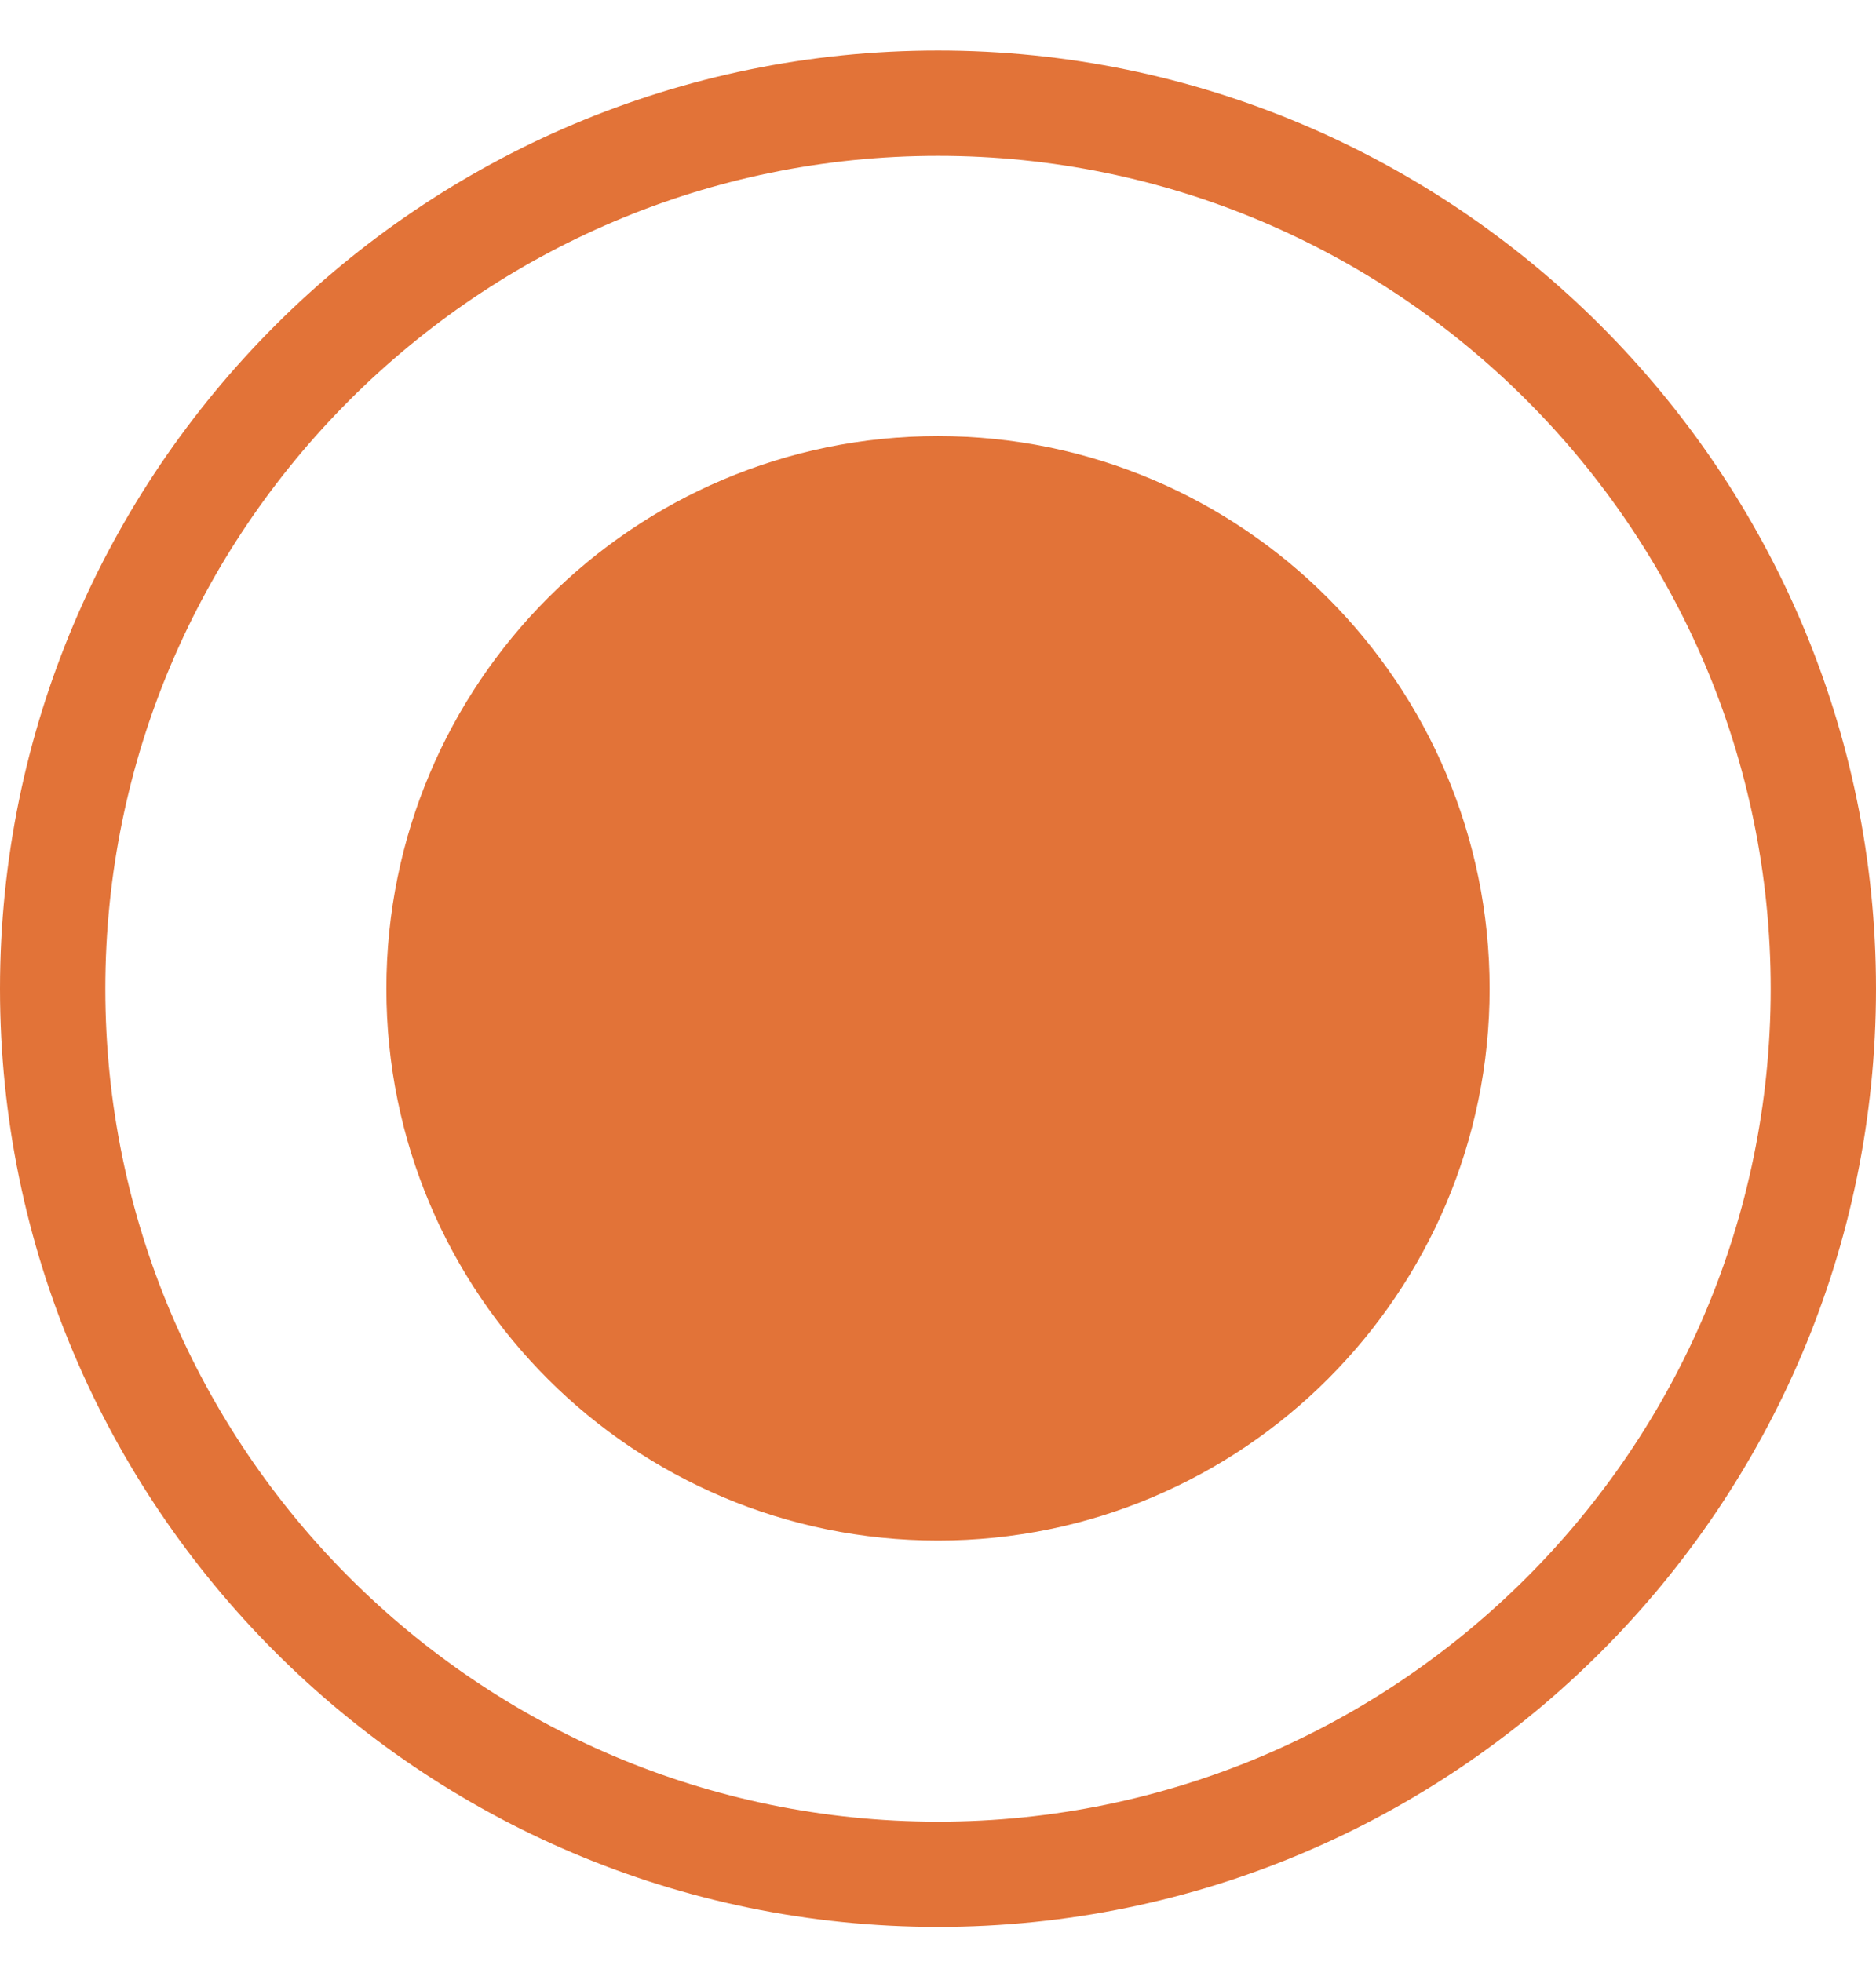 <svg width="22" height="23" viewBox="0 0 22 23" fill="none" xmlns="http://www.w3.org/2000/svg">
<path d="M20.765 11.592C20.765 16.98 16.388 21.358 11 21.358C5.612 21.358 1.235 16.98 1.235 11.592C1.235 6.205 5.622 1.827 11 1.827C16.378 1.827 20.765 6.205 20.765 11.592ZM0 11.592C0 17.654 4.929 22.592 11 22.592C17.071 22.592 22 17.654 22 11.592C22 5.531 17.061 0.592 11 0.592C4.939 0.592 0 5.521 0 11.592Z" fill="#E27338"/>
<path d="M11 5.113C7.429 5.113 4.531 8.011 4.531 11.592C4.531 15.174 7.429 18.062 11 18.062C14.571 18.062 17.469 15.164 17.469 11.592C17.469 8.021 14.571 5.113 11 5.113Z" fill="#E27338"/>
</svg>
